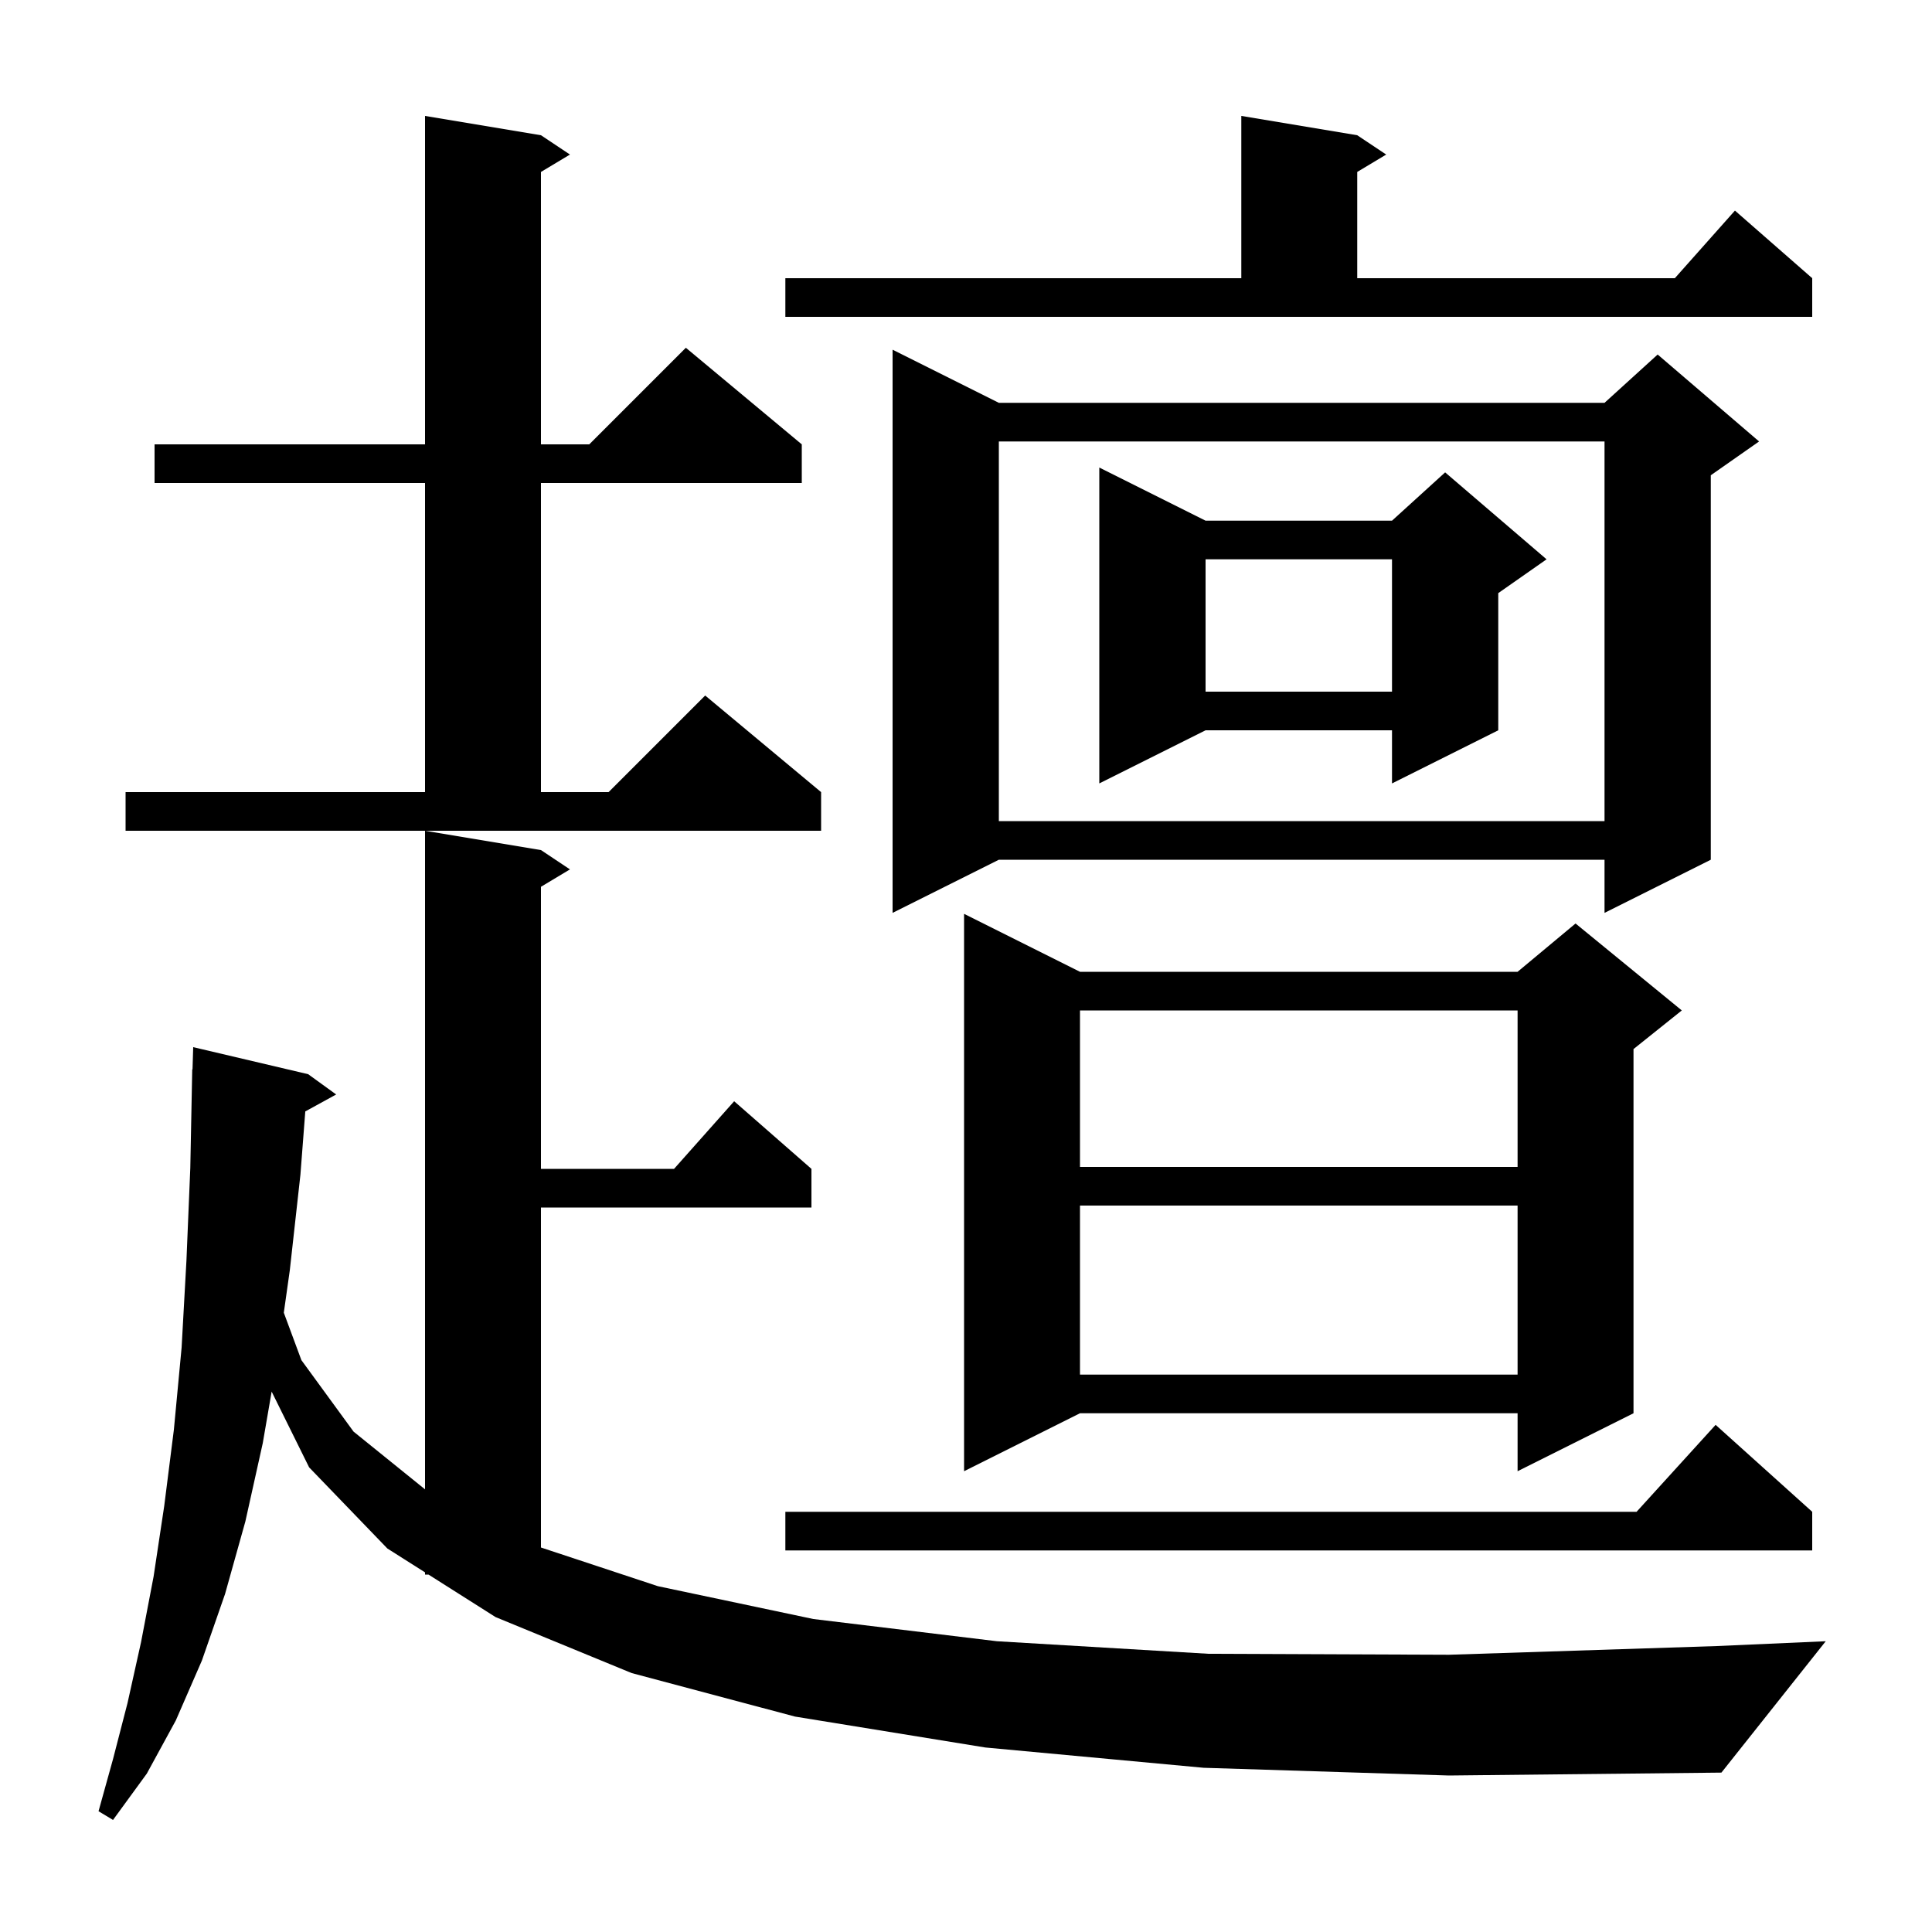 <svg xmlns="http://www.w3.org/2000/svg" xmlns:xlink="http://www.w3.org/1999/xlink" version="1.1" baseProfile="full" viewBox="0 0 200 200" width="200" height="200">
<g fill="black">
<path d="M 124.6 183.0 L 102.0 180.9 L 82.3 177.7 L 65.4 173.2 L 51.3 167.4 L 44.359 163.0 L 44.0 163.0 L 44.0 162.772 L 40.1 160.3 L 32.0 151.9 L 28.121 144.059 L 27.2 149.4 L 25.4 157.5 L 23.3 165.0 L 20.9 171.9 L 18.2 178.1 L 15.2 183.6 L 11.7 188.4 L 10.2 187.5 L 11.7 182.1 L 13.2 176.3 L 14.6 170.0 L 15.9 163.2 L 17.0 155.9 L 18.0 148.0 L 18.8 139.5 L 19.3 130.5 L 19.7 120.9 L 19.9 110.7 L 19.93 110.701 L 20.0 108.4 L 31.9 111.2 L 34.8 113.3 L 31.603 115.055 L 31.1 121.6 L 30.0 131.5 L 29.38 135.89 L 31.2 140.8 L 36.6 148.2 L 44.0 154.177 L 44.0 86.0 L 56.0 88.0 L 59.0 90.0 L 56.0 91.8 L 56.0 121.0 L 69.778 121.0 L 76.0 114.0 L 84.0 121.0 L 84.0 125.0 L 56.0 125.0 L 56.0 160.197 L 68.1 164.2 L 84.2 167.6 L 103.2 169.9 L 125.1 171.2 L 150.0 171.3 L 177.7 170.4 L 189.0 169.9 L 178.2 183.5 L 150.0 183.8 Z M 187.6 156.5 L 187.6 160.5 L 81.3 160.5 L 81.3 156.5 L 169.418 156.5 L 177.6 147.5 Z M 111.8 100.6 L 157.1 100.6 L 163.1 95.6 L 174.1 104.6 L 169.1 108.6 L 169.1 146.3 L 157.1 152.3 L 157.1 146.3 L 111.8 146.3 L 99.8 152.3 L 99.8 94.6 Z M 111.8 124.8 L 111.8 142.3 L 157.1 142.3 L 157.1 124.8 Z M 111.8 104.6 L 111.8 120.8 L 157.1 120.8 L 157.1 104.6 Z M 103.4 41.7 L 166.1 41.7 L 171.6 36.7 L 182.1 45.7 L 177.1 49.2 L 177.1 89.0 L 166.1 94.5 L 166.1 89.0 L 103.4 89.0 L 92.4 94.5 L 92.4 36.2 Z M 13.0 82.0 L 44.0 82.0 L 44.0 50.0 L 16.0 50.0 L 16.0 46.0 L 44.0 46.0 L 44.0 12.0 L 56.0 14.0 L 59.0 16.0 L 56.0 17.8 L 56.0 46.0 L 61.0 46.0 L 71.0 36.0 L 83.0 46.0 L 83.0 50.0 L 56.0 50.0 L 56.0 82.0 L 63.0 82.0 L 73.0 72.0 L 85.0 82.0 L 85.0 86.0 L 13.0 86.0 Z M 103.4 45.7 L 103.4 85.0 L 166.1 85.0 L 166.1 45.7 Z M 124.8 53.9 L 144.1 53.9 L 149.6 48.9 L 160.1 57.9 L 155.1 61.4 L 155.1 75.6 L 144.1 81.1 L 144.1 75.6 L 124.8 75.6 L 113.8 81.1 L 113.8 48.4 Z M 124.8 57.9 L 124.8 71.6 L 144.1 71.6 L 144.1 57.9 Z M 81.3 28.8 L 128.5 28.8 L 128.5 12.0 L 140.5 14.0 L 143.5 16.0 L 140.5 17.8 L 140.5 28.8 L 173.378 28.8 L 179.6 21.8 L 187.6 28.8 L 187.6 32.8 L 81.3 32.8 Z " />
</g>
</svg>

